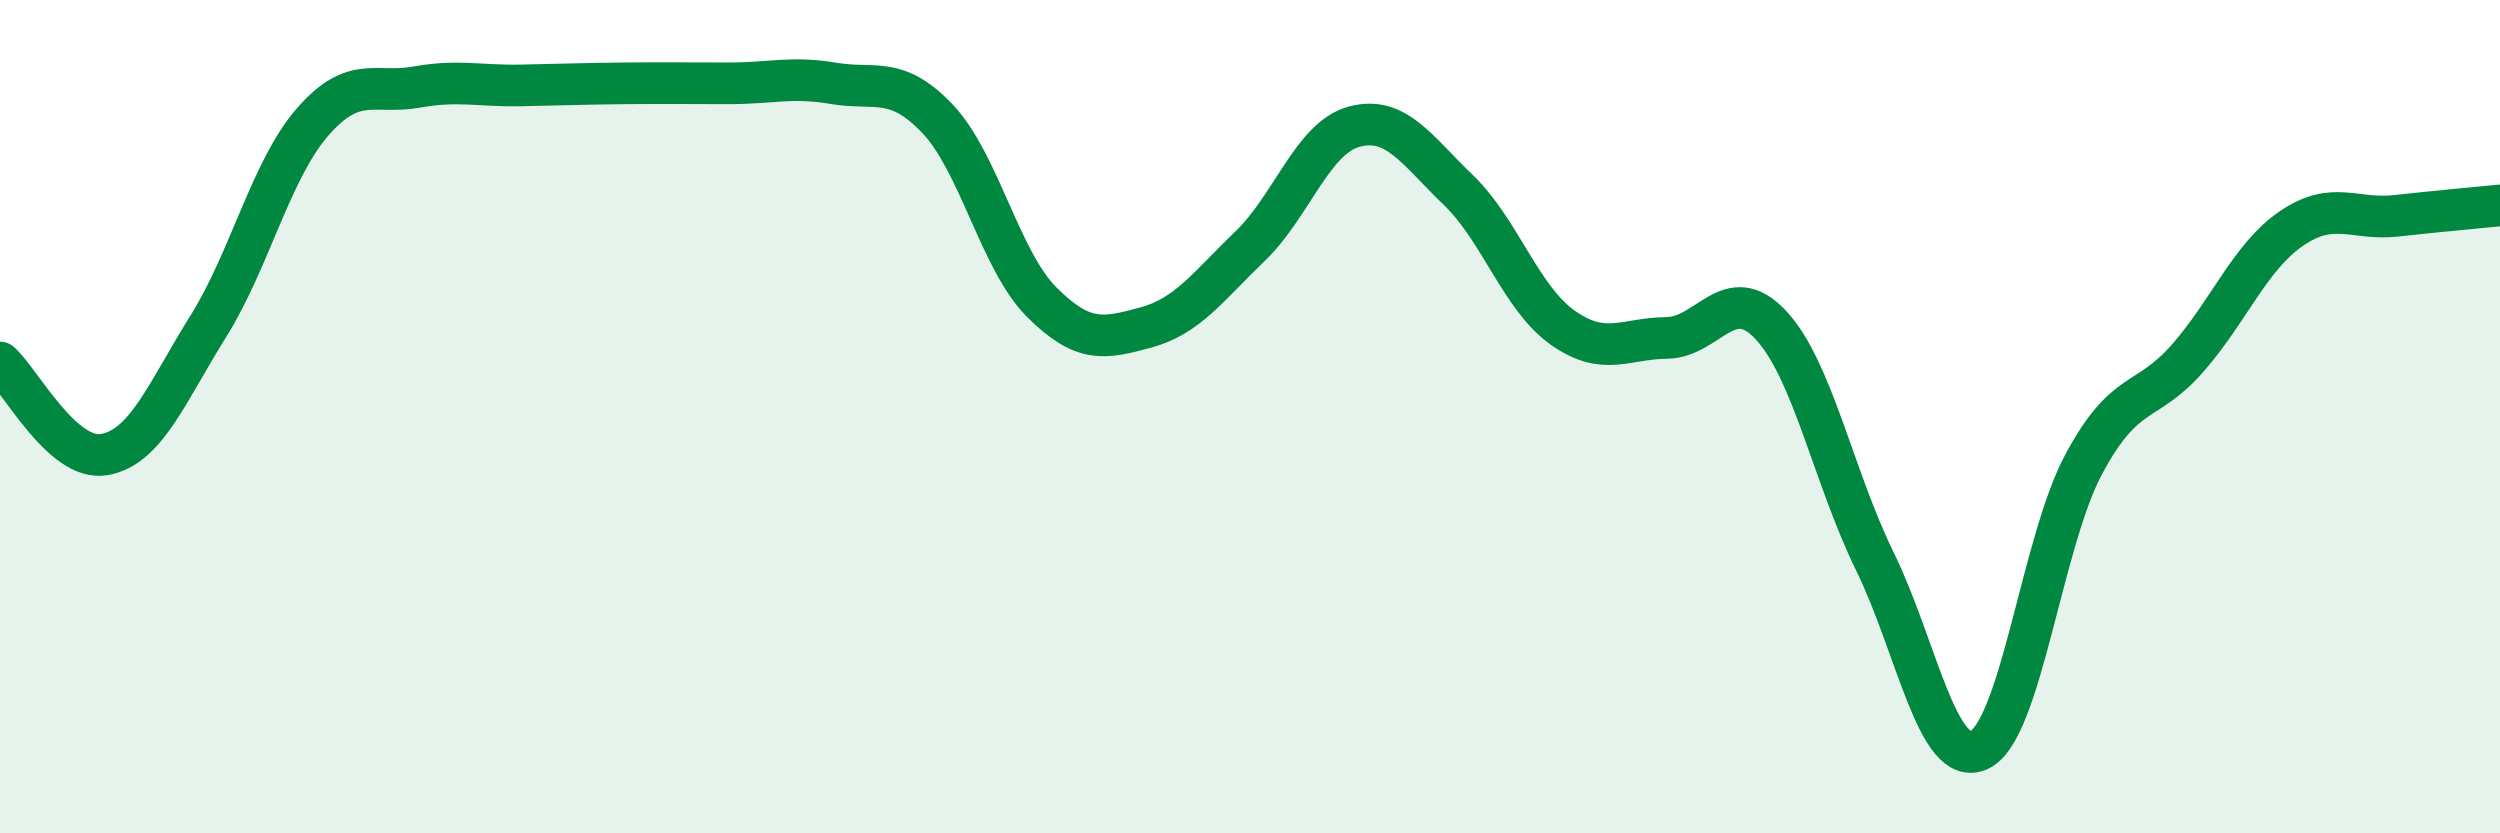 
    <svg width="60" height="20" viewBox="0 0 60 20" xmlns="http://www.w3.org/2000/svg">
      <path
        d="M 0,8.7 C 0.5,9.14 1.5,11.08 2.5,10.91 C 3.5,10.74 4,9.43 5,7.83 C 6,6.23 6.5,4.08 7.5,2.93 C 8.5,1.78 9,2.27 10,2.09 C 11,1.91 11.5,2.07 12.5,2.05 C 13.5,2.03 14,2.01 15,2 C 16,1.99 16.5,2 17.5,2 C 18.5,2 19,1.83 20,2 C 21,2.17 21.5,1.8 22.5,2.85 C 23.5,3.9 24,6.25 25,7.25 C 26,8.25 26.5,8.13 27.5,7.86 C 28.5,7.59 29,6.87 30,5.91 C 31,4.95 31.5,3.31 32.5,3.04 C 33.5,2.77 34,3.6 35,4.56 C 36,5.52 36.5,7.15 37.5,7.86 C 38.5,8.57 39,8.12 40,8.11 C 41,8.1 41.5,6.73 42.5,7.8 C 43.5,8.87 44,11.44 45,13.48 C 46,15.52 46.5,18.46 47.5,18 C 48.5,17.54 49,13.04 50,11.16 C 51,9.28 51.5,9.74 52.5,8.6 C 53.5,7.46 54,6.16 55,5.48 C 56,4.8 56.5,5.29 57.5,5.18 C 58.5,5.07 59.5,4.98 60,4.93L60 20L0 20Z"
        fill="#008740"
        opacity="0.1"
        stroke-linecap="round"
        stroke-linejoin="round"
      />
      <path
        d="M 0,8.7 C 0.5,9.14 1.5,11.08 2.5,10.91 C 3.5,10.74 4,9.43 5,7.83 C 6,6.23 6.5,4.08 7.5,2.93 C 8.5,1.78 9,2.27 10,2.09 C 11,1.91 11.5,2.07 12.5,2.05 C 13.5,2.03 14,2.01 15,2 C 16,1.99 16.5,2 17.5,2 C 18.5,2 19,1.83 20,2 C 21,2.17 21.5,1.8 22.5,2.85 C 23.5,3.9 24,6.25 25,7.25 C 26,8.25 26.5,8.13 27.5,7.86 C 28.5,7.59 29,6.87 30,5.91 C 31,4.95 31.5,3.31 32.5,3.04 C 33.5,2.77 34,3.6 35,4.56 C 36,5.52 36.5,7.15 37.5,7.86 C 38.5,8.57 39,8.12 40,8.11 C 41,8.1 41.5,6.73 42.5,7.8 C 43.5,8.87 44,11.44 45,13.48 C 46,15.52 46.5,18.46 47.5,18 C 48.5,17.54 49,13.04 50,11.16 C 51,9.28 51.5,9.74 52.5,8.6 C 53.5,7.46 54,6.16 55,5.48 C 56,4.8 56.5,5.29 57.5,5.18 C 58.5,5.07 59.5,4.98 60,4.93"
        stroke="#008740"
        stroke-width="1"
        fill="none"
        stroke-linecap="round"
        stroke-linejoin="round"
      />
    </svg>
  